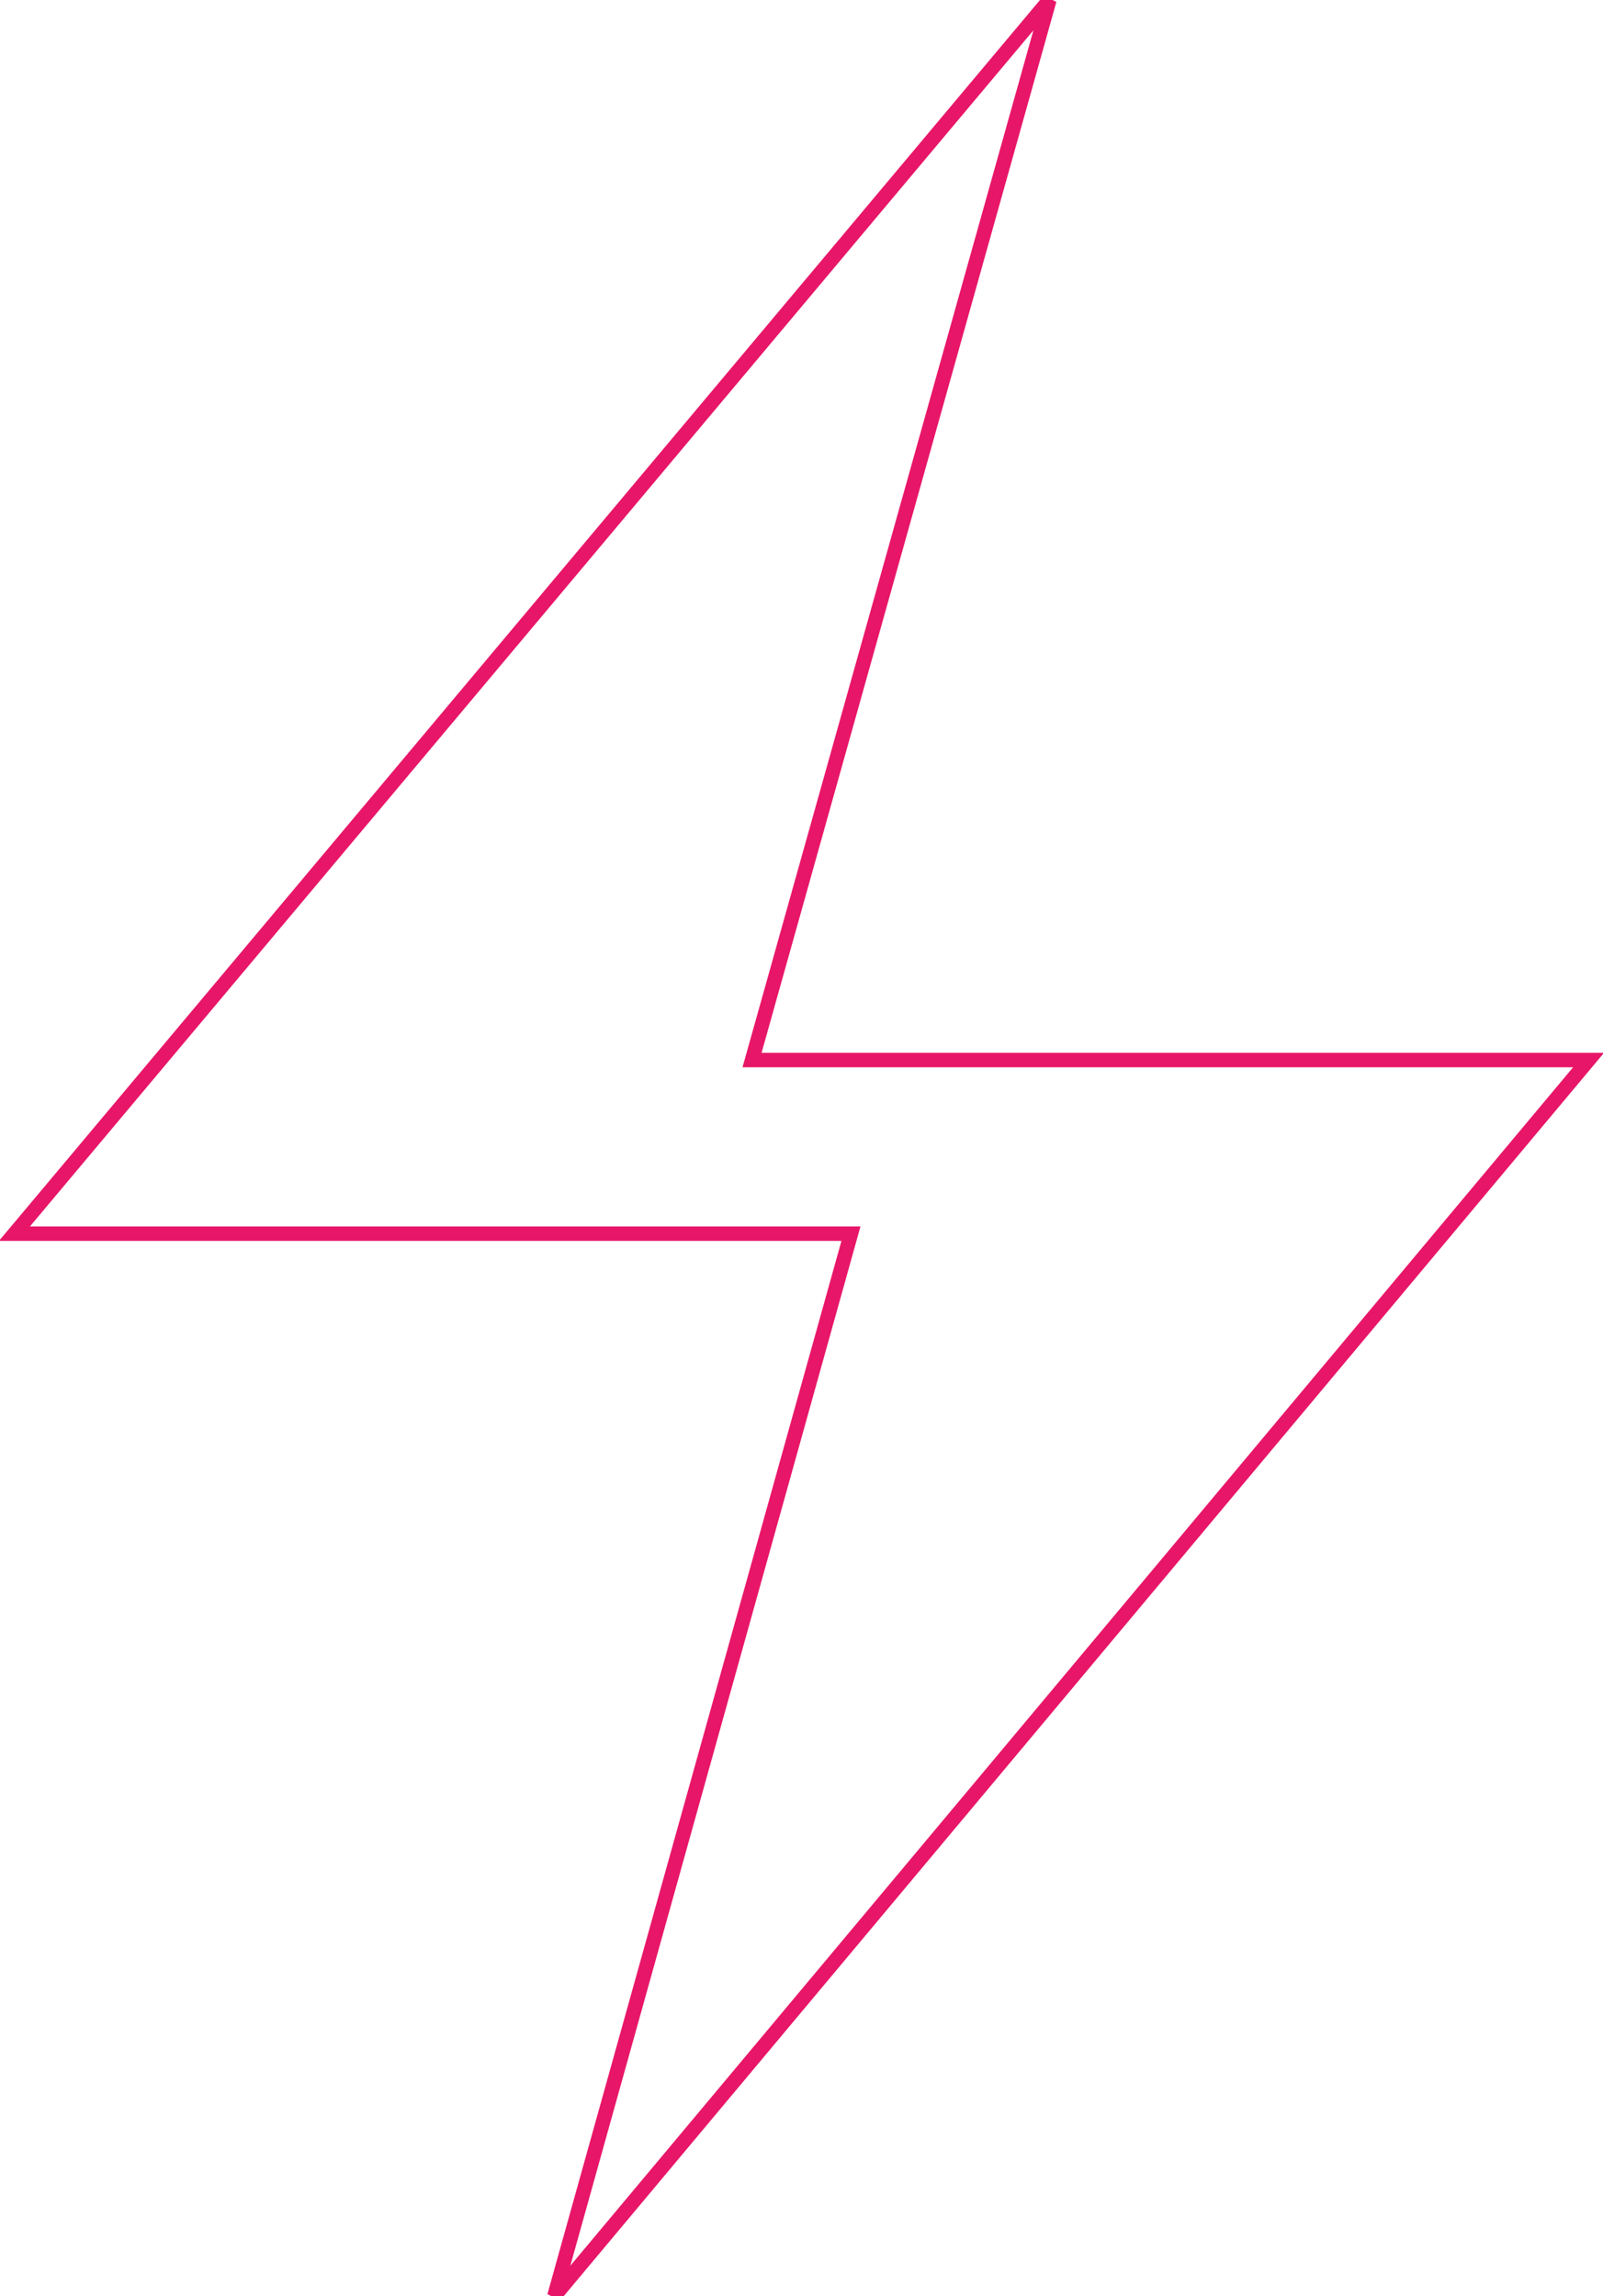 <?xml version="1.0" encoding="UTF-8"?>
<svg width="111px" height="159px" viewBox="0 0 111 159" version="1.1" xmlns="http://www.w3.org/2000/svg" xmlns:xlink="http://www.w3.org/1999/xlink">
    <!-- Generator: Sketch 59 (86127) - https://sketch.com -->
    <title>bang-center</title>
    <desc>Created with Sketch.</desc>
    <g id="Page-1" stroke="none" stroke-width="1" fill="none" fill-rule="evenodd">
        <g id="homepage-v1" transform="translate(-1267, -2591)" stroke="#E81668">
            <polygon id="bang-center" points="1339.667 2591 1268 2676.431 1325.925 2676.431 1305.388 2750 1377 2664.408 1319.075 2664.408"></polygon>
        </g>
    </g>
</svg>